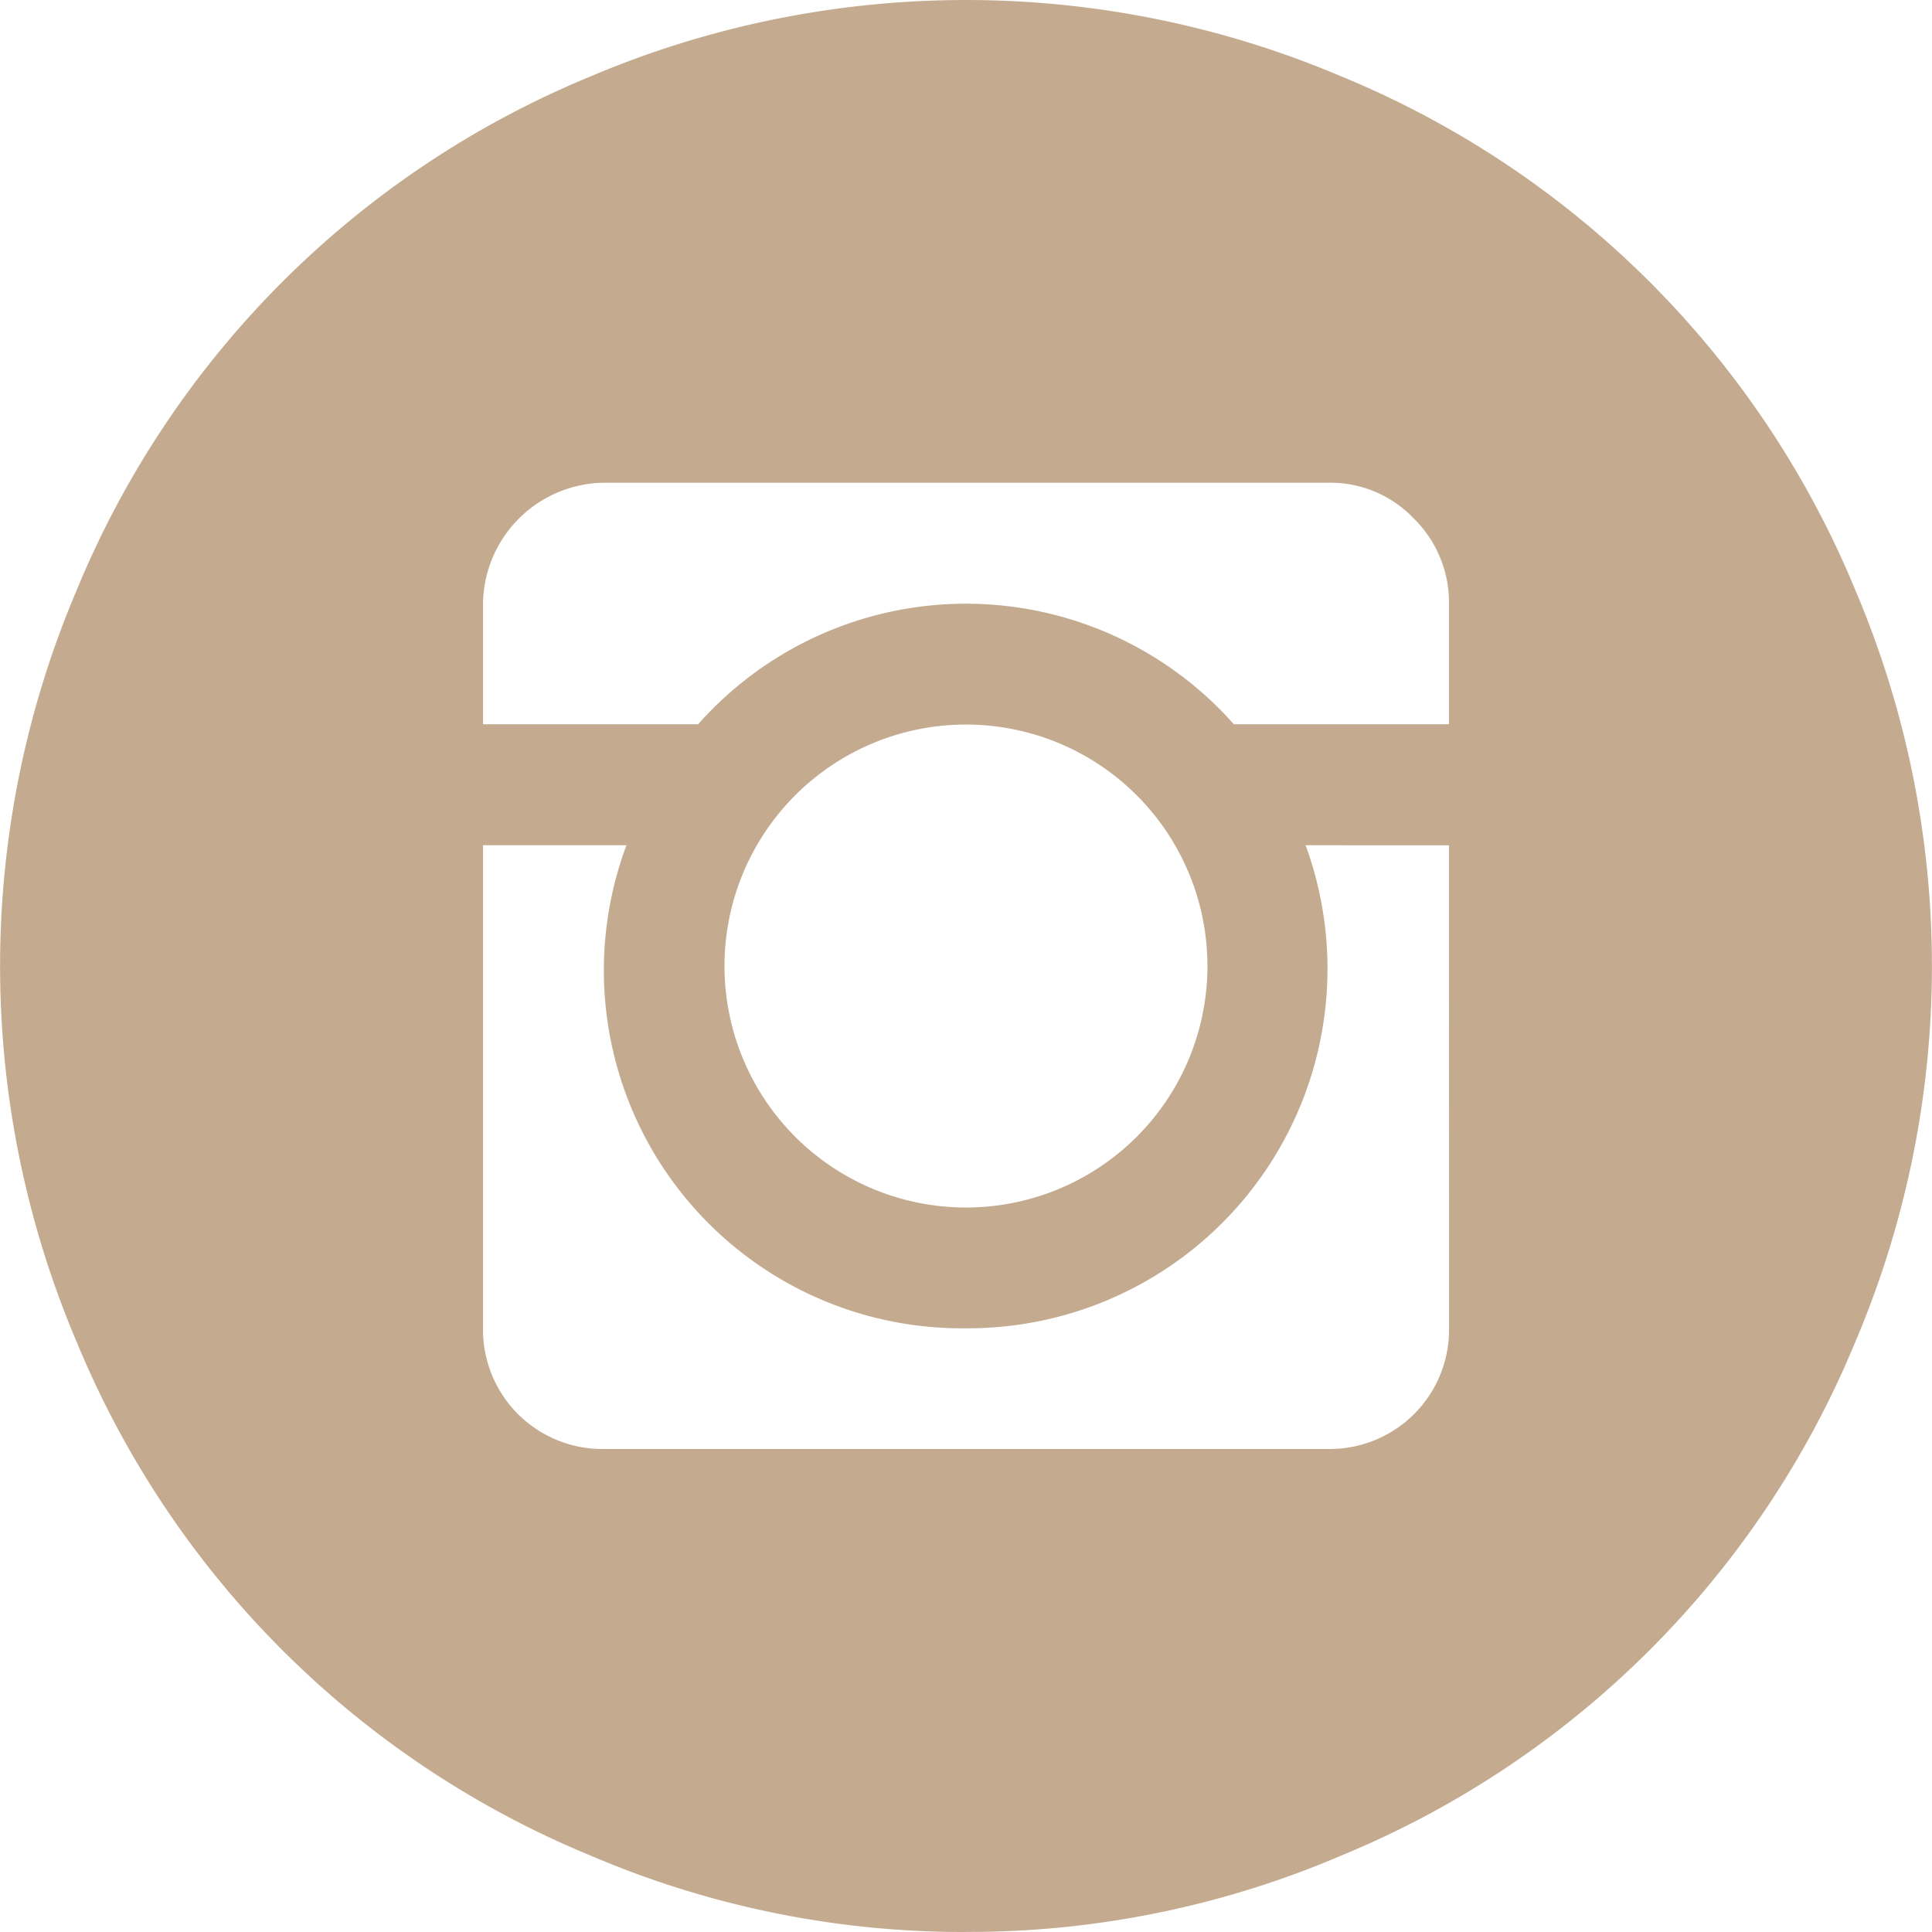 <svg xmlns="http://www.w3.org/2000/svg" width="27.531" height="27.531" viewBox="0 0 27.531 27.531">
  <path id="circleinstagram" d="M13.766,27.531a13.5,13.5,0,0,1-5.35-1.089,13.469,13.469,0,0,1-7.326-7.326,13.687,13.687,0,0,1,0-10.7A13.469,13.469,0,0,1,8.415,1.089a13.687,13.687,0,0,1,10.7,0,13.469,13.469,0,0,1,7.326,7.326,13.687,13.687,0,0,1,0,10.7,13.469,13.469,0,0,1-7.326,7.326,13.5,13.5,0,0,1-5.35,1.089ZM20.648,8.6a1.676,1.676,0,0,0-.5-1.21,1.64,1.64,0,0,0-1.224-.511H8.6A1.745,1.745,0,0,0,6.883,8.6v1.721H9.948a5.1,5.1,0,0,1,7.635,0h3.065ZM10.324,13.766a3.441,3.441,0,0,0,3.441,3.441,3.441,3.441,0,0,0,3.441-3.441,3.441,3.441,0,0,0-3.441-3.441,3.441,3.441,0,0,0-3.441,3.441Zm10.324-1.721H18.605a5.123,5.123,0,0,1-4.839,6.883,5.1,5.1,0,0,1-4.839-6.883H6.883v6.883A1.7,1.7,0,0,0,8.6,20.648H18.928a1.7,1.7,0,0,0,1.721-1.721Z" fill="#c4ab90"/>
</svg>
